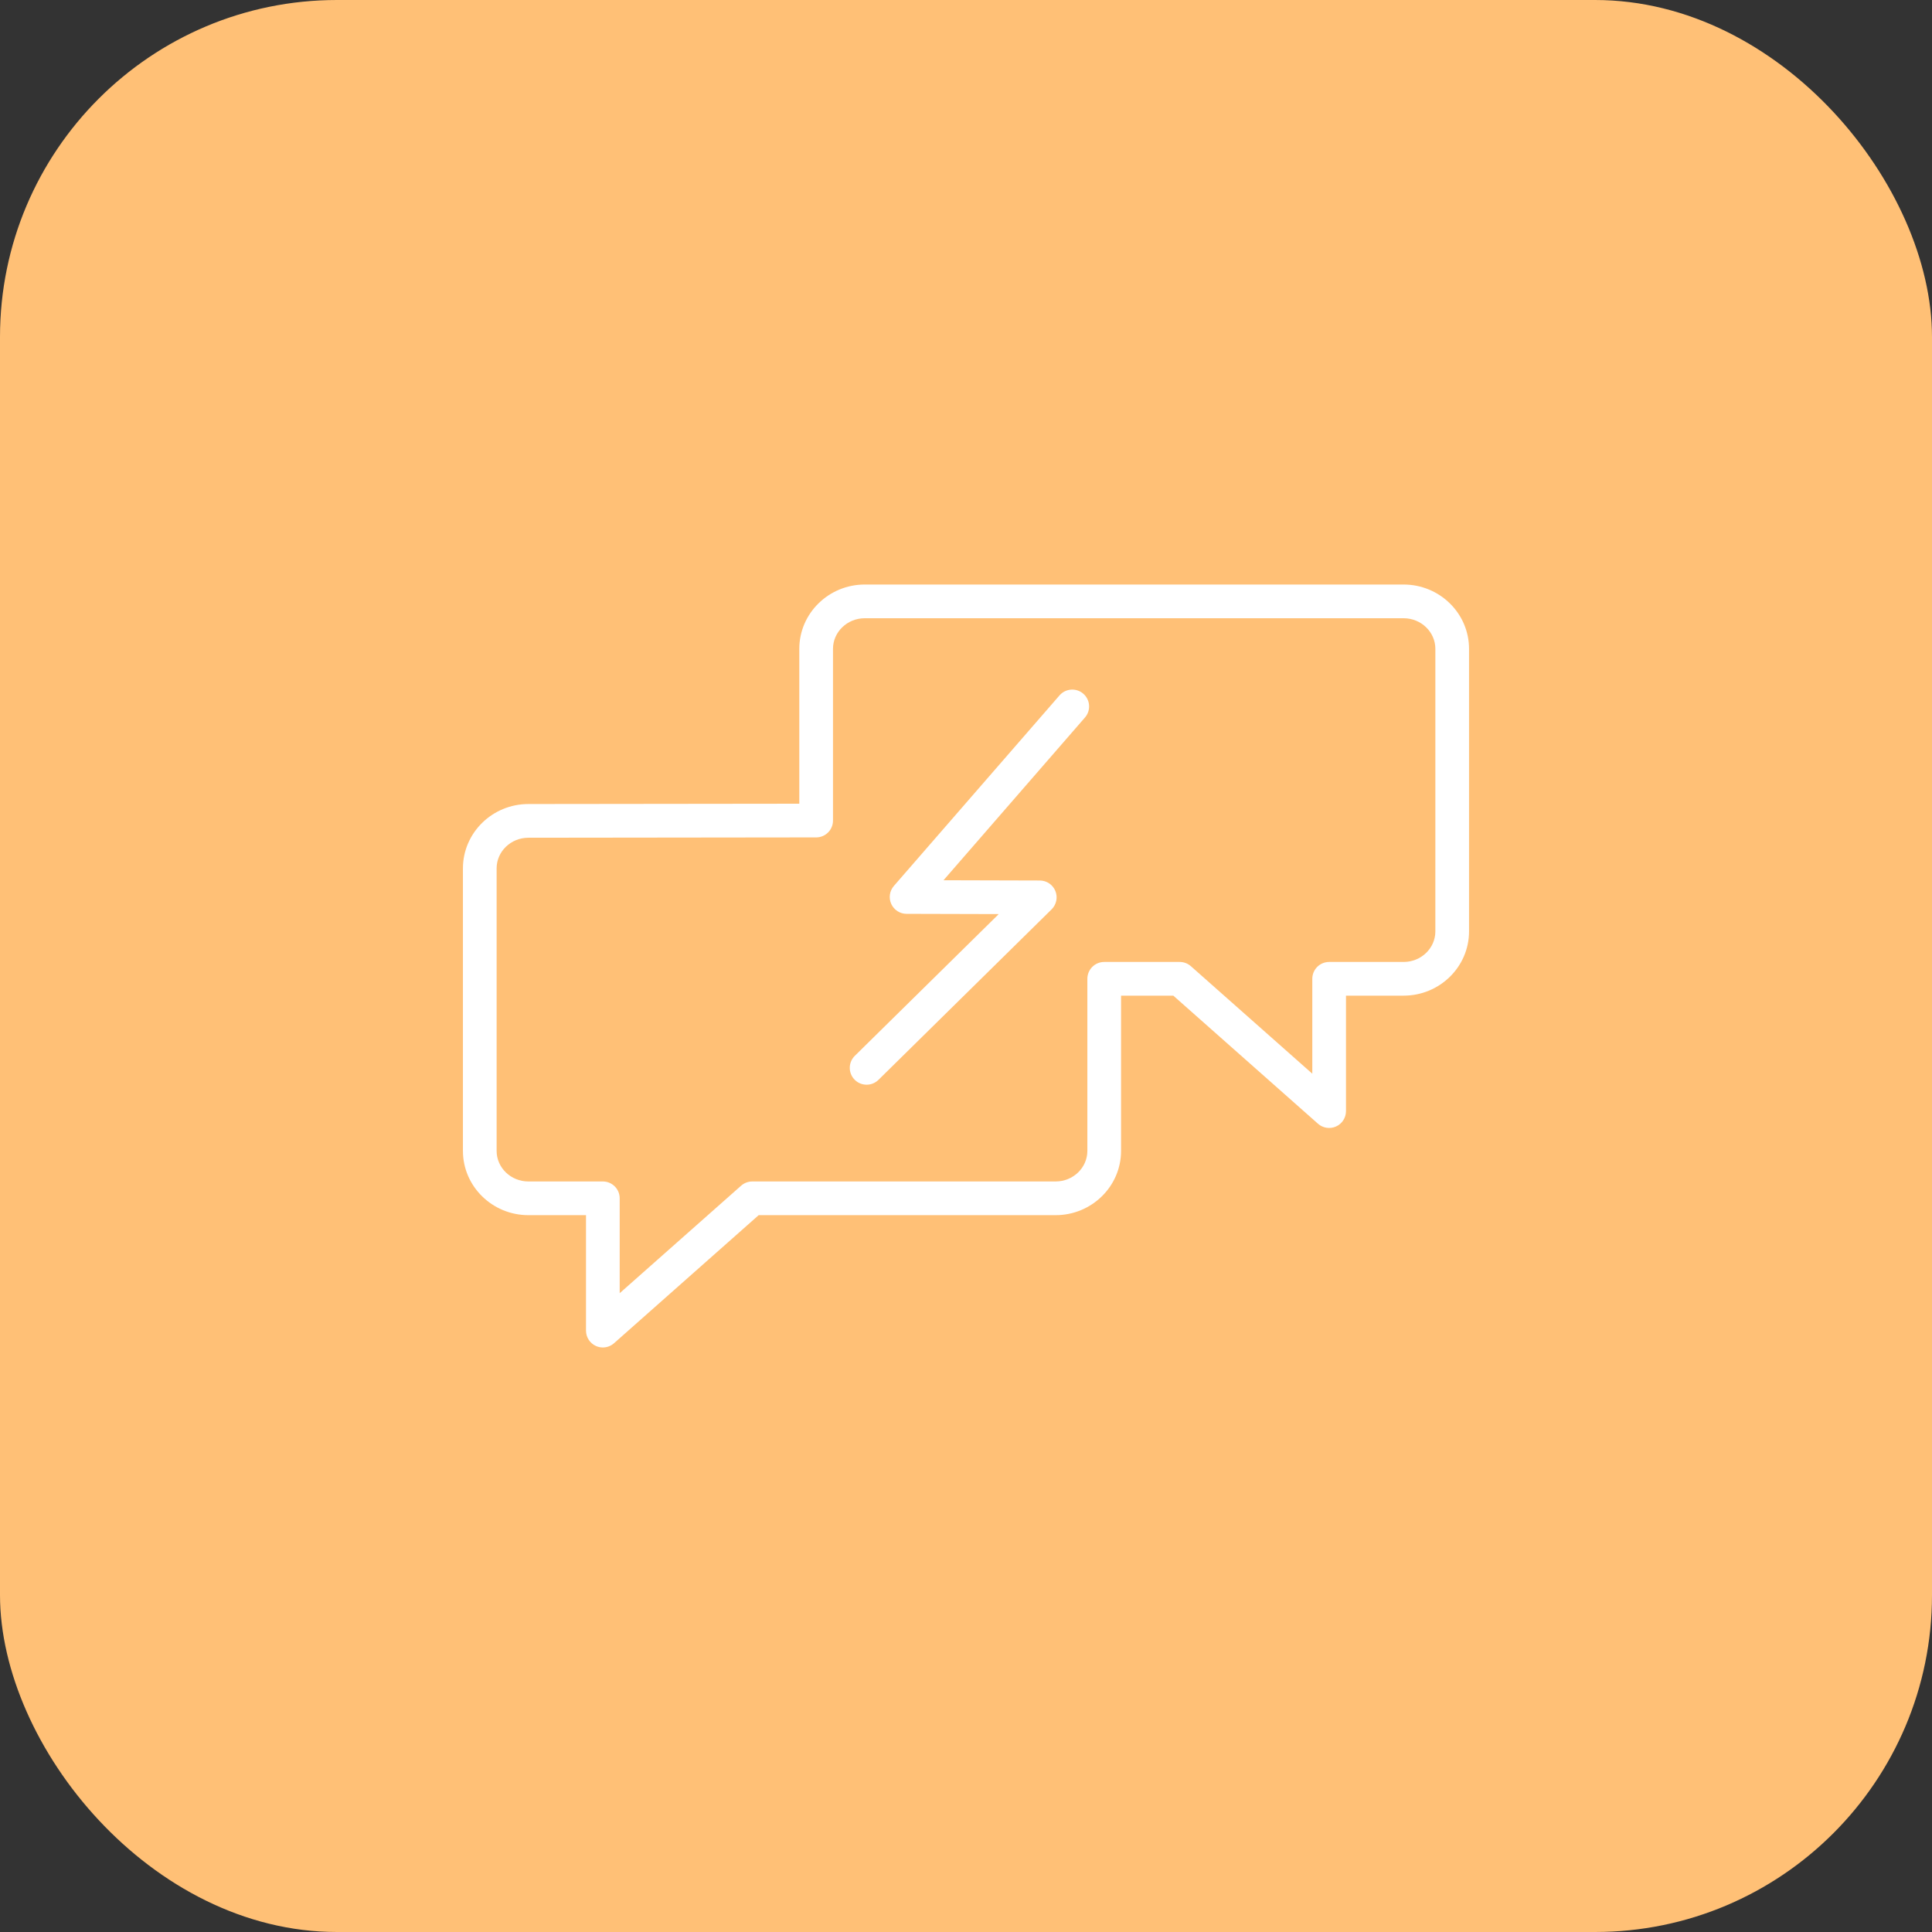 <?xml version="1.0" encoding="UTF-8"?> <svg xmlns="http://www.w3.org/2000/svg" width="172" height="172" viewBox="0 0 172 172" fill="none"><rect x="0" y="0" width="172" height="172" fill="#333333" stroke="none"/> <rect width="172" height="172" rx="30" fill="#FFC076"></rect> <path d="M94.326 61.908L79.579 78.873C79.194 79.316 79.103 79.943 79.346 80.477C79.589 81.012 80.121 81.355 80.708 81.357L88.915 81.379L76.1 93.999C75.51 94.581 75.503 95.53 76.084 96.121C76.377 96.419 76.765 96.568 77.153 96.568C77.533 96.568 77.913 96.424 78.206 96.137L93.62 80.958C94.053 80.531 94.186 79.885 93.956 79.322C93.727 78.759 93.18 78.39 92.571 78.389L83.997 78.366L96.592 63.876C97.135 63.251 97.069 62.303 96.444 61.76C95.819 61.216 94.87 61.283 94.326 61.908Z" fill="white"></path> <path d="M124.959 52.039H76.986C73.773 52.039 71.159 54.608 71.159 57.765V71.552L47.041 71.58C43.828 71.58 41.214 74.149 41.214 77.306V102.461C41.214 105.615 43.828 108.182 47.041 108.182H52.17V118.461C52.17 119.051 52.516 119.586 53.054 119.829C53.251 119.918 53.461 119.961 53.669 119.961C54.029 119.961 54.384 119.832 54.664 119.584L67.542 108.182H93.978C97.19 108.182 99.804 105.616 99.804 102.461V88.64H104.457L117.335 100.042C117.776 100.433 118.408 100.53 118.945 100.287C119.483 100.045 119.829 99.51 119.829 98.919V88.64H124.957C128.17 88.64 130.784 86.074 130.784 82.92V57.765C130.785 54.608 128.172 52.039 124.959 52.039ZM127.785 82.92C127.785 84.42 126.517 85.64 124.958 85.64H118.33C117.501 85.64 116.83 86.311 116.83 87.14V95.588L106.02 86.017C105.746 85.774 105.392 85.64 105.026 85.64H98.304C97.475 85.64 96.804 86.311 96.804 87.14V102.461C96.804 103.961 95.536 105.182 93.978 105.182H66.973C66.607 105.182 66.253 105.316 65.979 105.559L55.169 115.129V106.682C55.169 105.853 54.498 105.182 53.669 105.182H47.04C45.481 105.182 44.213 103.961 44.213 102.461V77.307C44.213 75.804 45.481 74.581 47.042 74.581L71.936 74.552H72.659C73.488 74.552 74.159 73.881 74.159 73.052V57.766C74.159 56.263 75.427 55.04 76.986 55.04H124.959C126.518 55.04 127.786 56.263 127.786 57.766L127.785 82.92Z" fill="white"></path> </svg> 